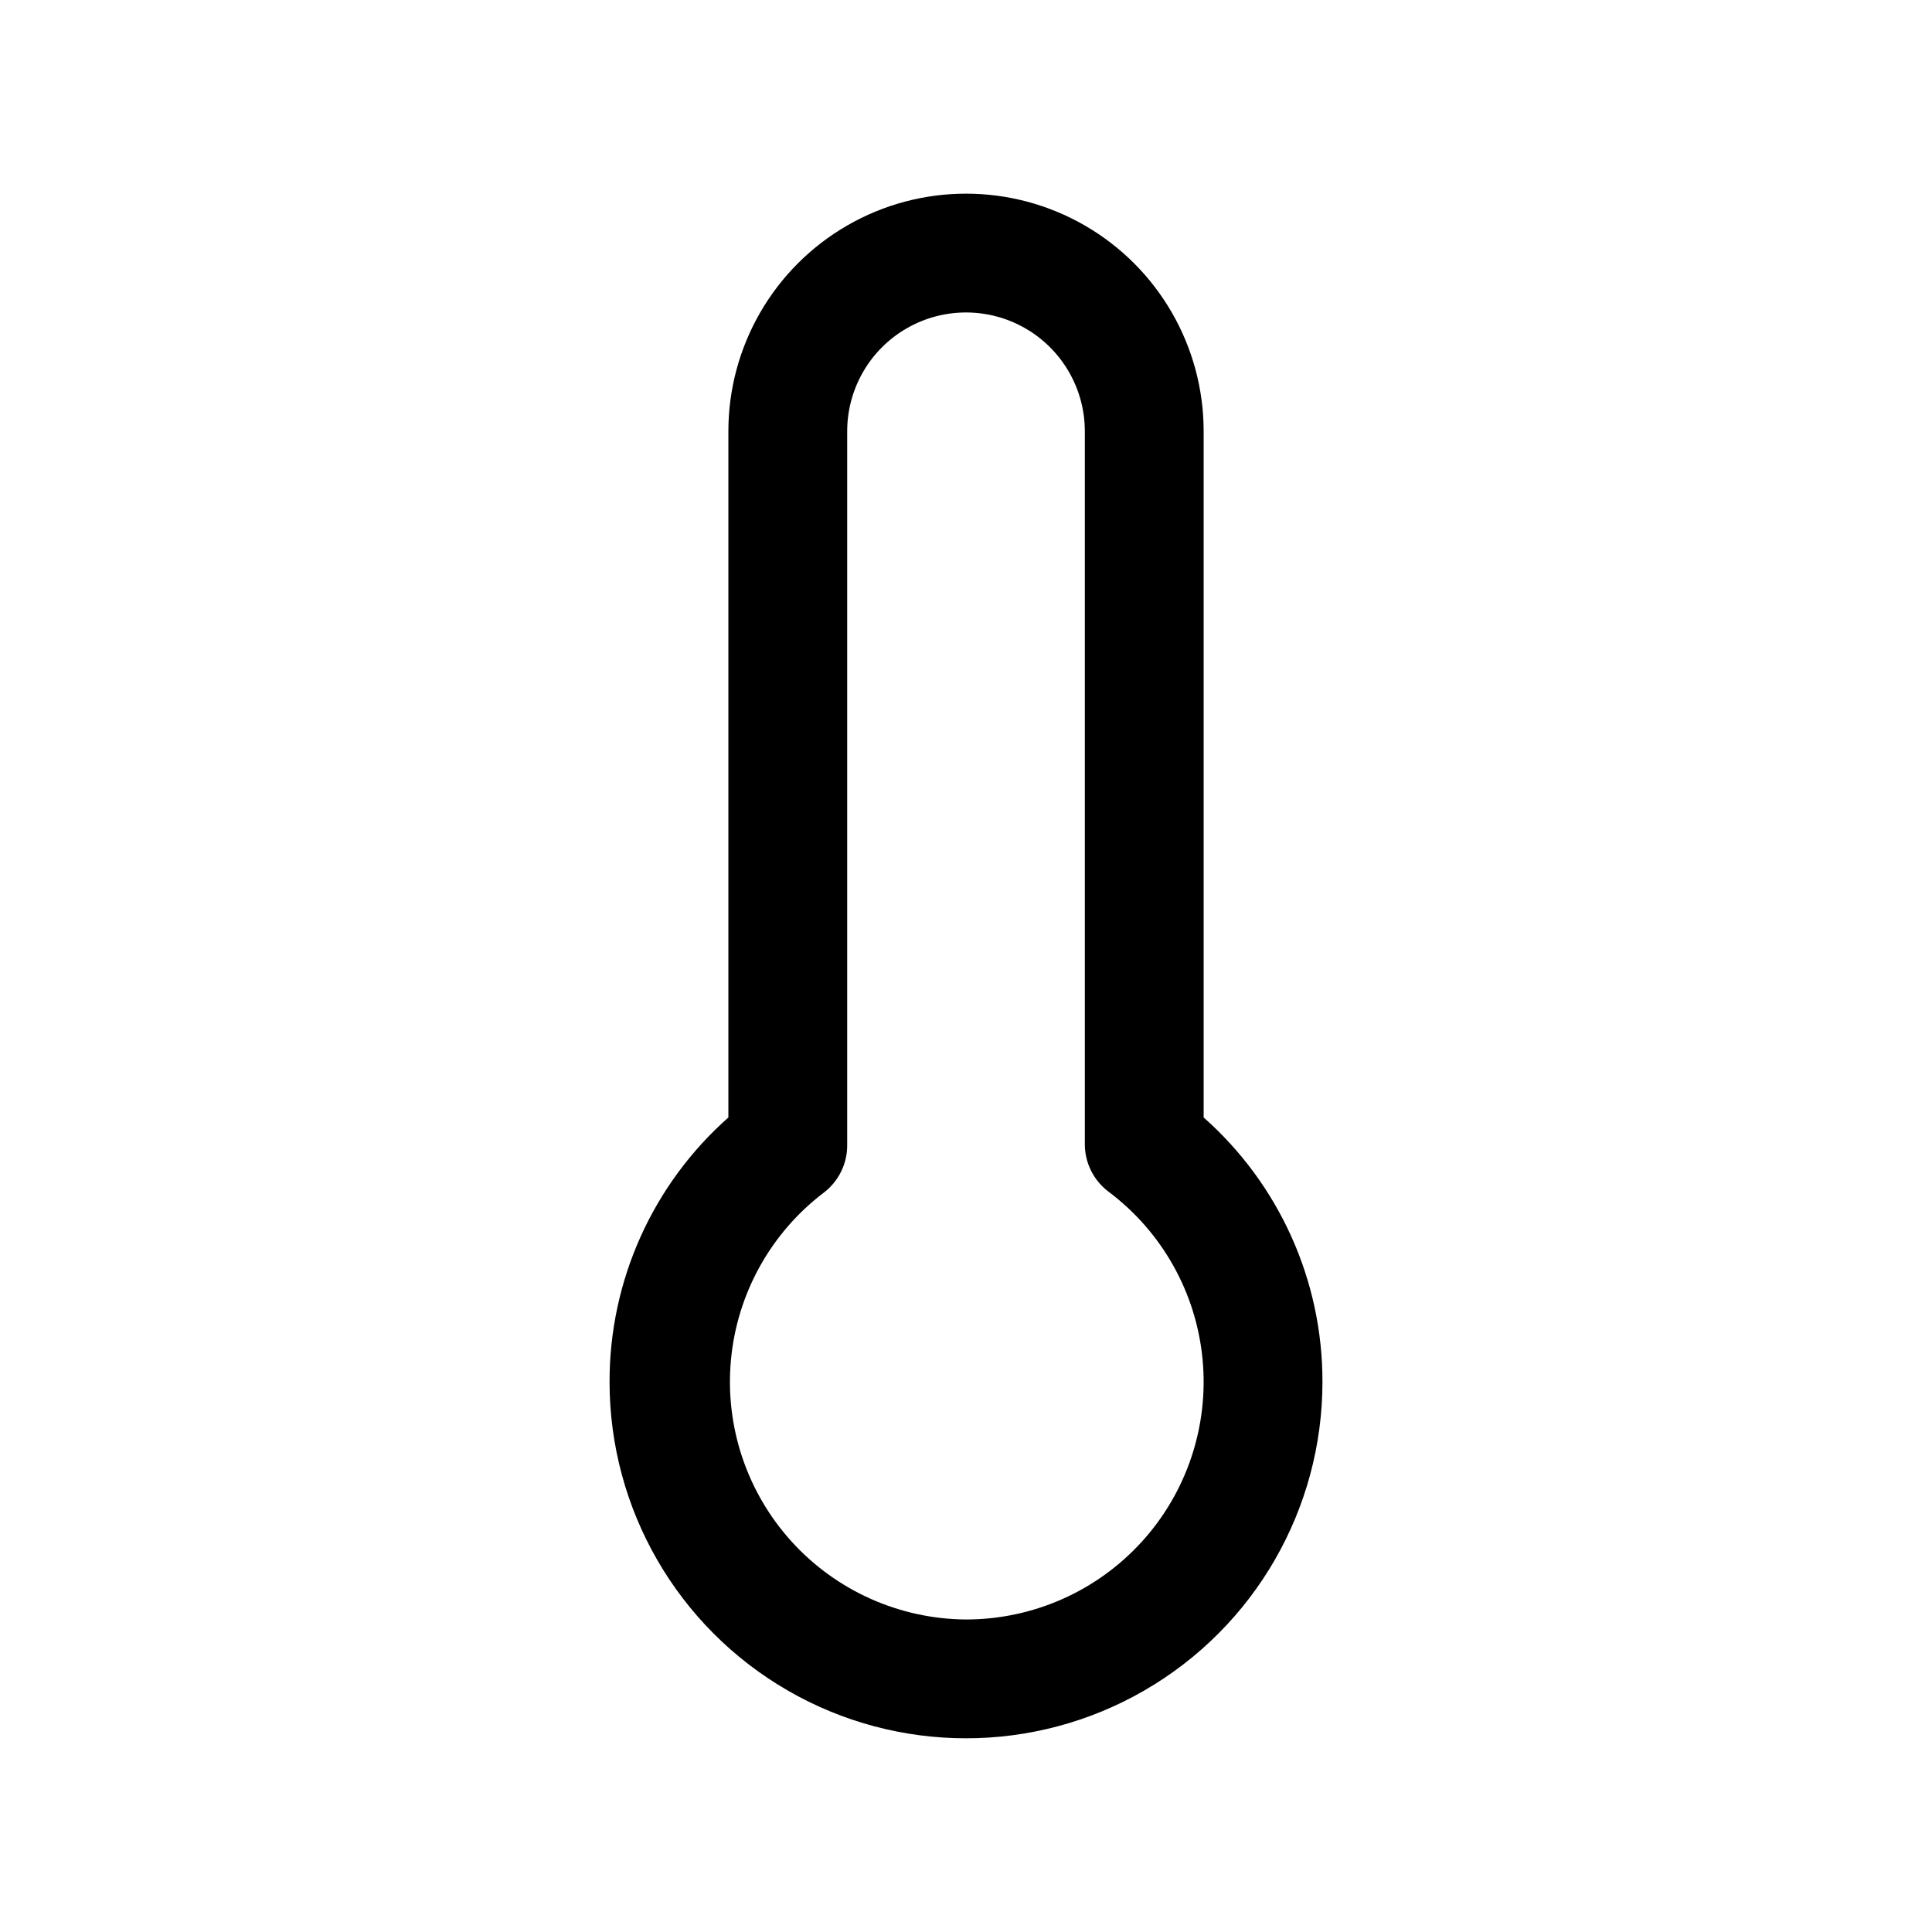 <?xml version="1.0" encoding="UTF-8"?>
<!-- Uploaded to: SVG Repo, www.svgrepo.com, Generator: SVG Repo Mixer Tools -->
<svg fill="#000000" width="800px" height="800px" version="1.1" viewBox="144 144 512 512" xmlns="http://www.w3.org/2000/svg">
 <path d="m462.98 440.14v-181.84c0-22.496-12.004-43.289-31.488-54.539-19.488-11.25-43.492-11.25-62.977 0s-31.488 32.043-31.488 54.539v181.84c-20.062 17.754-31.531 43.273-31.488 70.062 0 33.75 18.004 64.934 47.23 81.809s65.238 16.875 94.465 0c29.227-16.875 47.23-48.059 47.23-81.809 0.043-26.789-11.426-52.309-31.484-70.062zm-62.977 133.04c-17.629-0.117-34.402-7.617-46.242-20.676-11.84-13.059-17.664-30.484-16.059-48.039 1.605-17.559 10.5-33.637 24.512-44.328 4.055-3.039 6.398-7.844 6.301-12.91v-188.93c0-11.25 6-21.645 15.742-27.27 9.742-5.625 21.746-5.625 31.488 0 9.742 5.625 15.746 16.02 15.746 27.27v188.93c0 4.957 2.332 9.621 6.297 12.594 14.188 10.645 23.234 26.777 24.906 44.434 1.676 17.656-4.172 35.203-16.105 48.324-11.938 13.121-28.852 20.602-46.586 20.602z"/>
</svg>